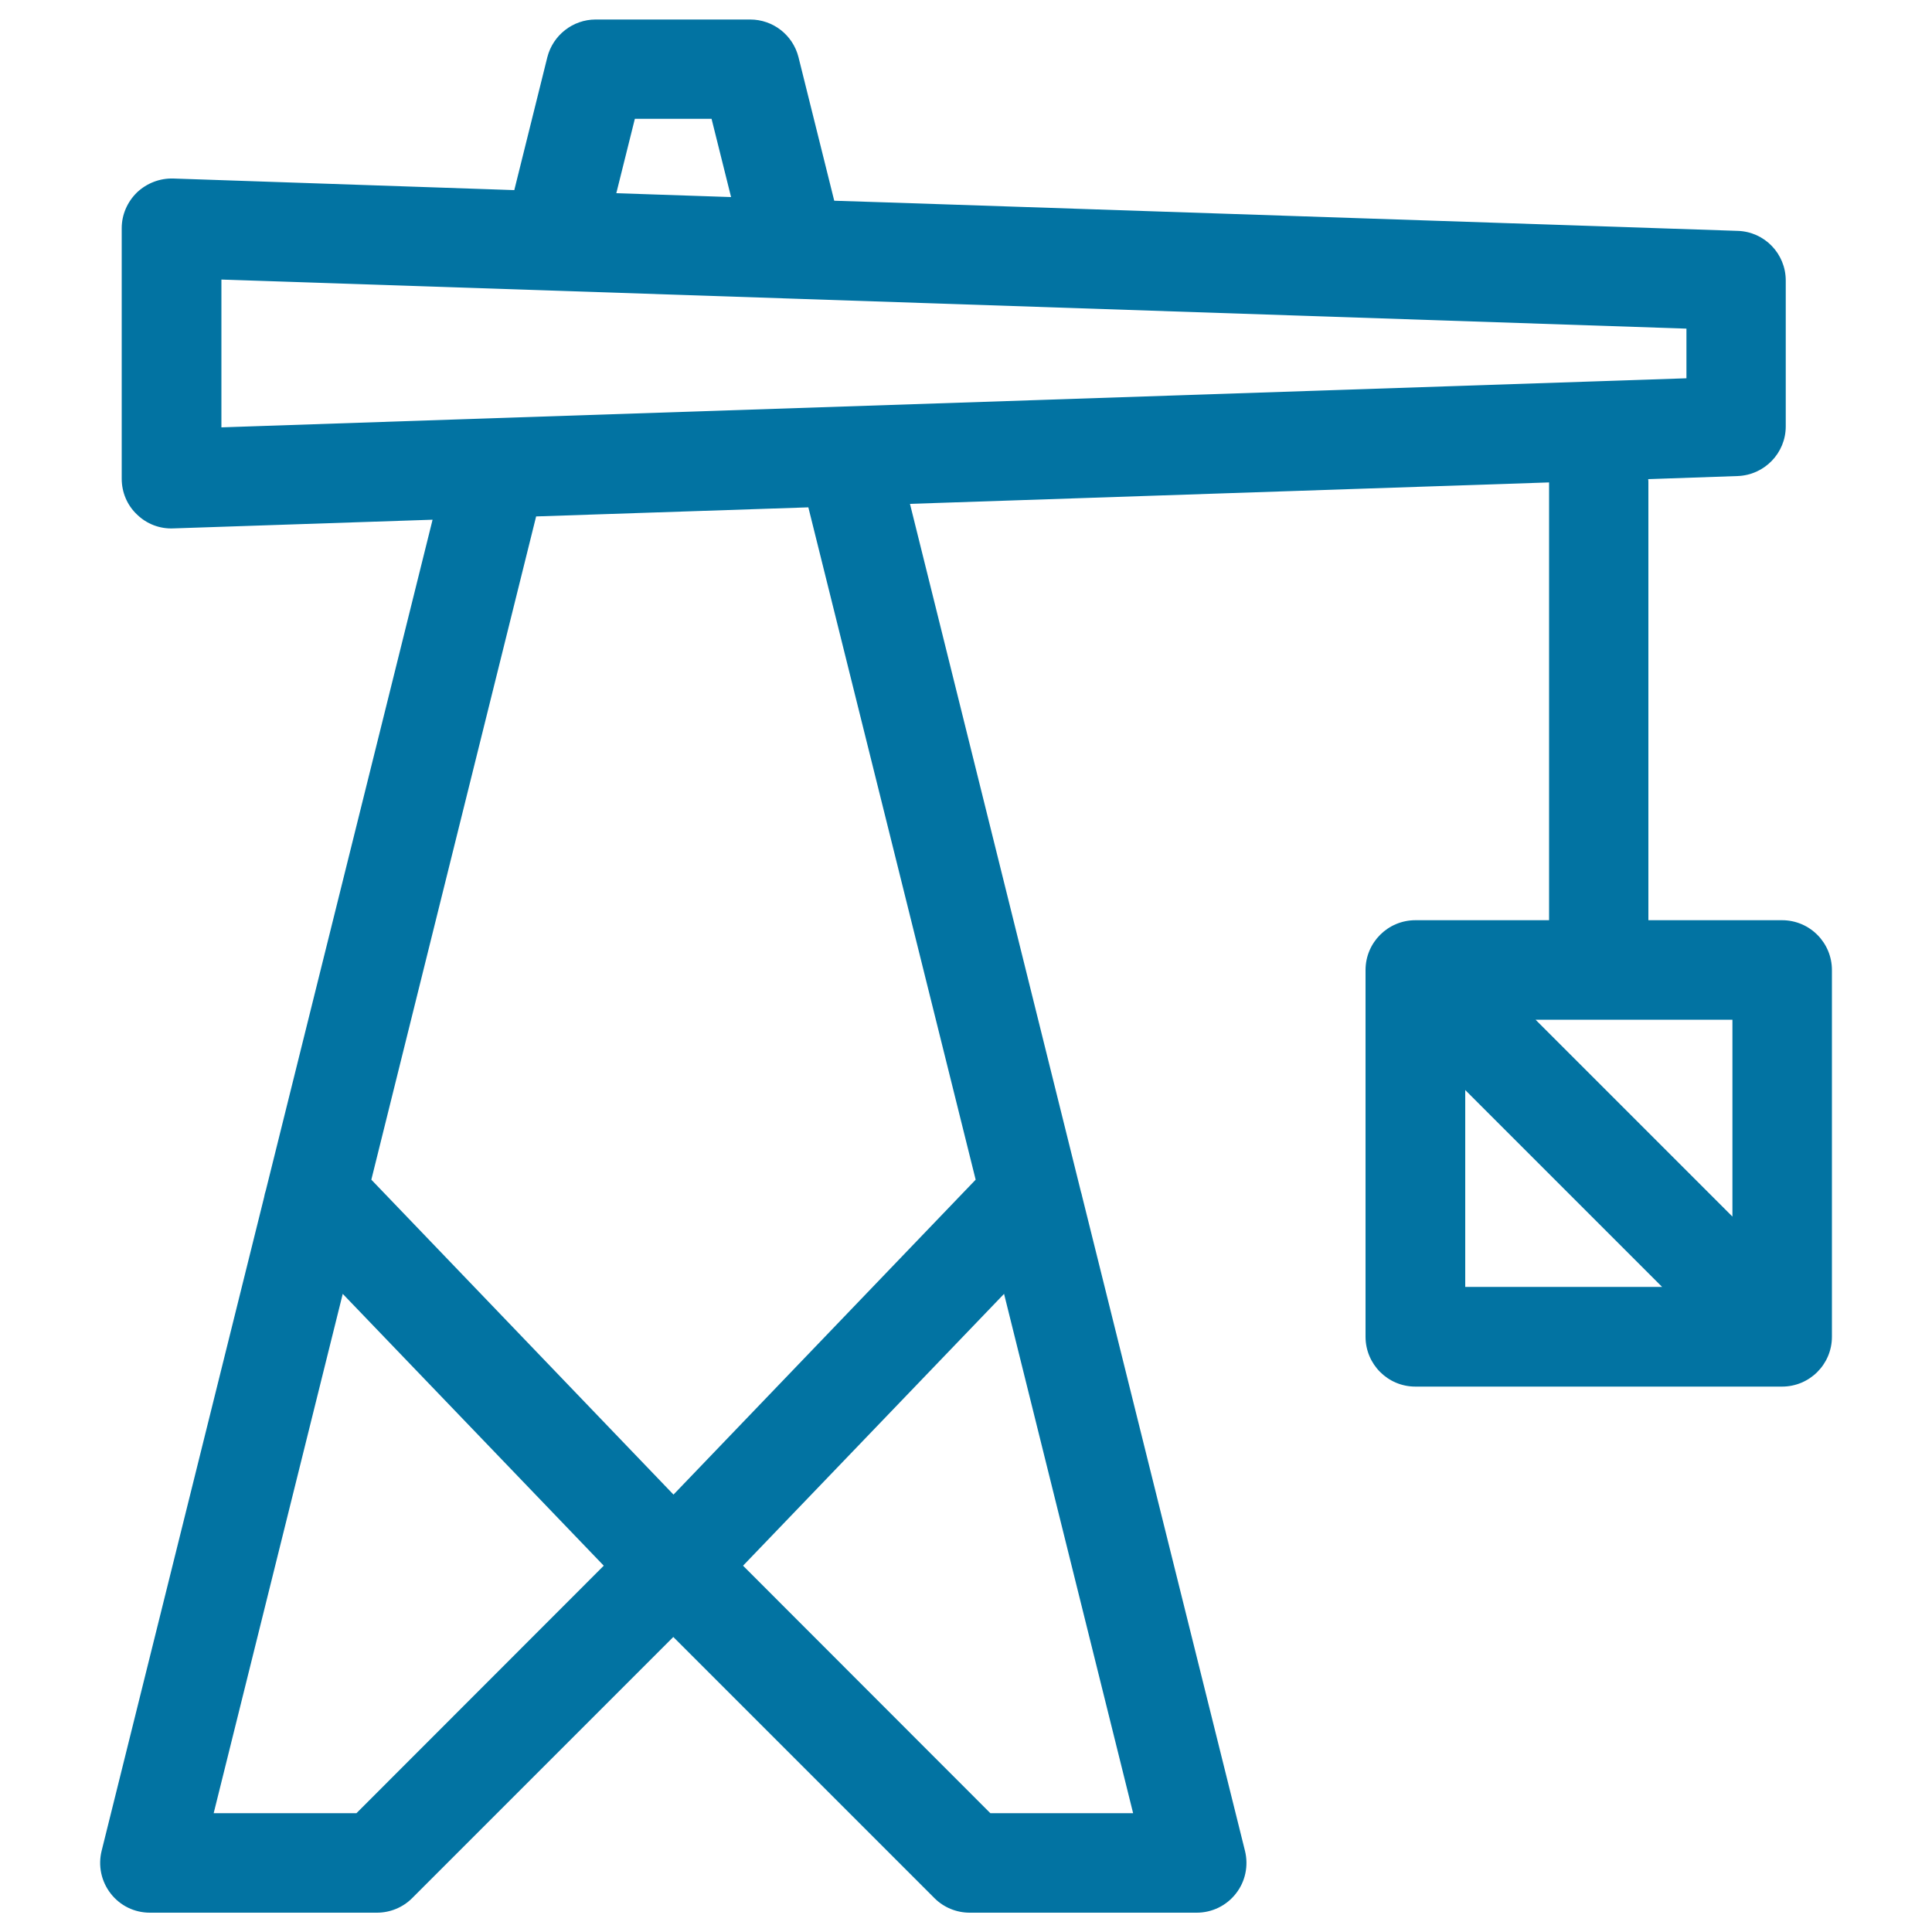 <svg xmlns="http://www.w3.org/2000/svg" viewBox="0 0 1000 1000" style="fill:#0273a2">
<title>Construction Crane SVG icon</title>
<g><path d="M77.6,990h117.5c6.8,0,13.4-2.7,18.2-7.5l135.2-135.2l135.2,135.2c4.8,4.8,11.4,7.5,18.2,7.5h117.5c7.9,0,15.4-3.6,20.3-9.9c4.9-6.2,6.6-14.4,4.7-22.1l-84.3-338.8c-0.2-0.8-0.3-1.5-0.6-2.3L471,260.8l330.8-11.1c0,0.1,0,0.1,0,0.2v226.4h-69.2c-14.2,0-25.8,11.5-25.8,25.8v189.8c0,14.2,11.5,25.8,25.8,25.8h189.8c14.2,0,25.8-11.5,25.8-25.8V502.1c0-14.2-11.5-25.8-25.8-25.8h-69.2V249.9c0-0.6,0-1.3-0.1-1.9l46.3-1.6c13.9-0.5,24.9-11.9,24.9-25.7v-75.5c0-13.9-11-25.3-24.9-25.7l-439.4-14.7h0l-28.2-0.9l-18.5-74.3c-2.9-11.5-13.2-19.5-25-19.5h-80c-11.8,0-22.1,8.1-25,19.5l-17.1,68.8L89.7,92.4c-7-0.2-13.7,2.4-18.8,7.2c-5,4.9-7.9,11.5-7.9,18.5v129.7c0,7,2.8,13.7,7.9,18.5c5,4.9,11.8,7.5,18.8,7.2l134.2-4.5l-86.3,347.1c-0.4,1.2-0.7,2.4-0.9,3.6L52.6,958c-1.9,7.7-0.2,15.8,4.7,22.1C62.2,986.4,69.6,990,77.6,990z M758.4,564.2l101.9,101.9H758.4V564.2z M896.7,629.7L794.8,527.8h101.9L896.7,629.7L896.7,629.7z M586.5,938.5h-73.9l-128-128.1l135.1-140.7L586.5,938.5z M368.3,61.5l10.1,40.5l-59.4-2l9.6-38.5H368.3z M114.6,144.7l170.9,5.7c0,0,0,0,0,0l125.3,4.2l0,0l462.1,15.5v25.7l-340.1,11.4h0l-299.6,10c0,0,0,0,0,0l-118.6,4L114.6,144.7L114.6,144.7z M277.5,267.3l140.9-4.7l86.6,348l-156.4,163l-156.4-163L277.5,267.3z M177.4,669.7l135.1,140.7l-128,128.1h-73.9L177.4,669.7z"/></g>
</svg>